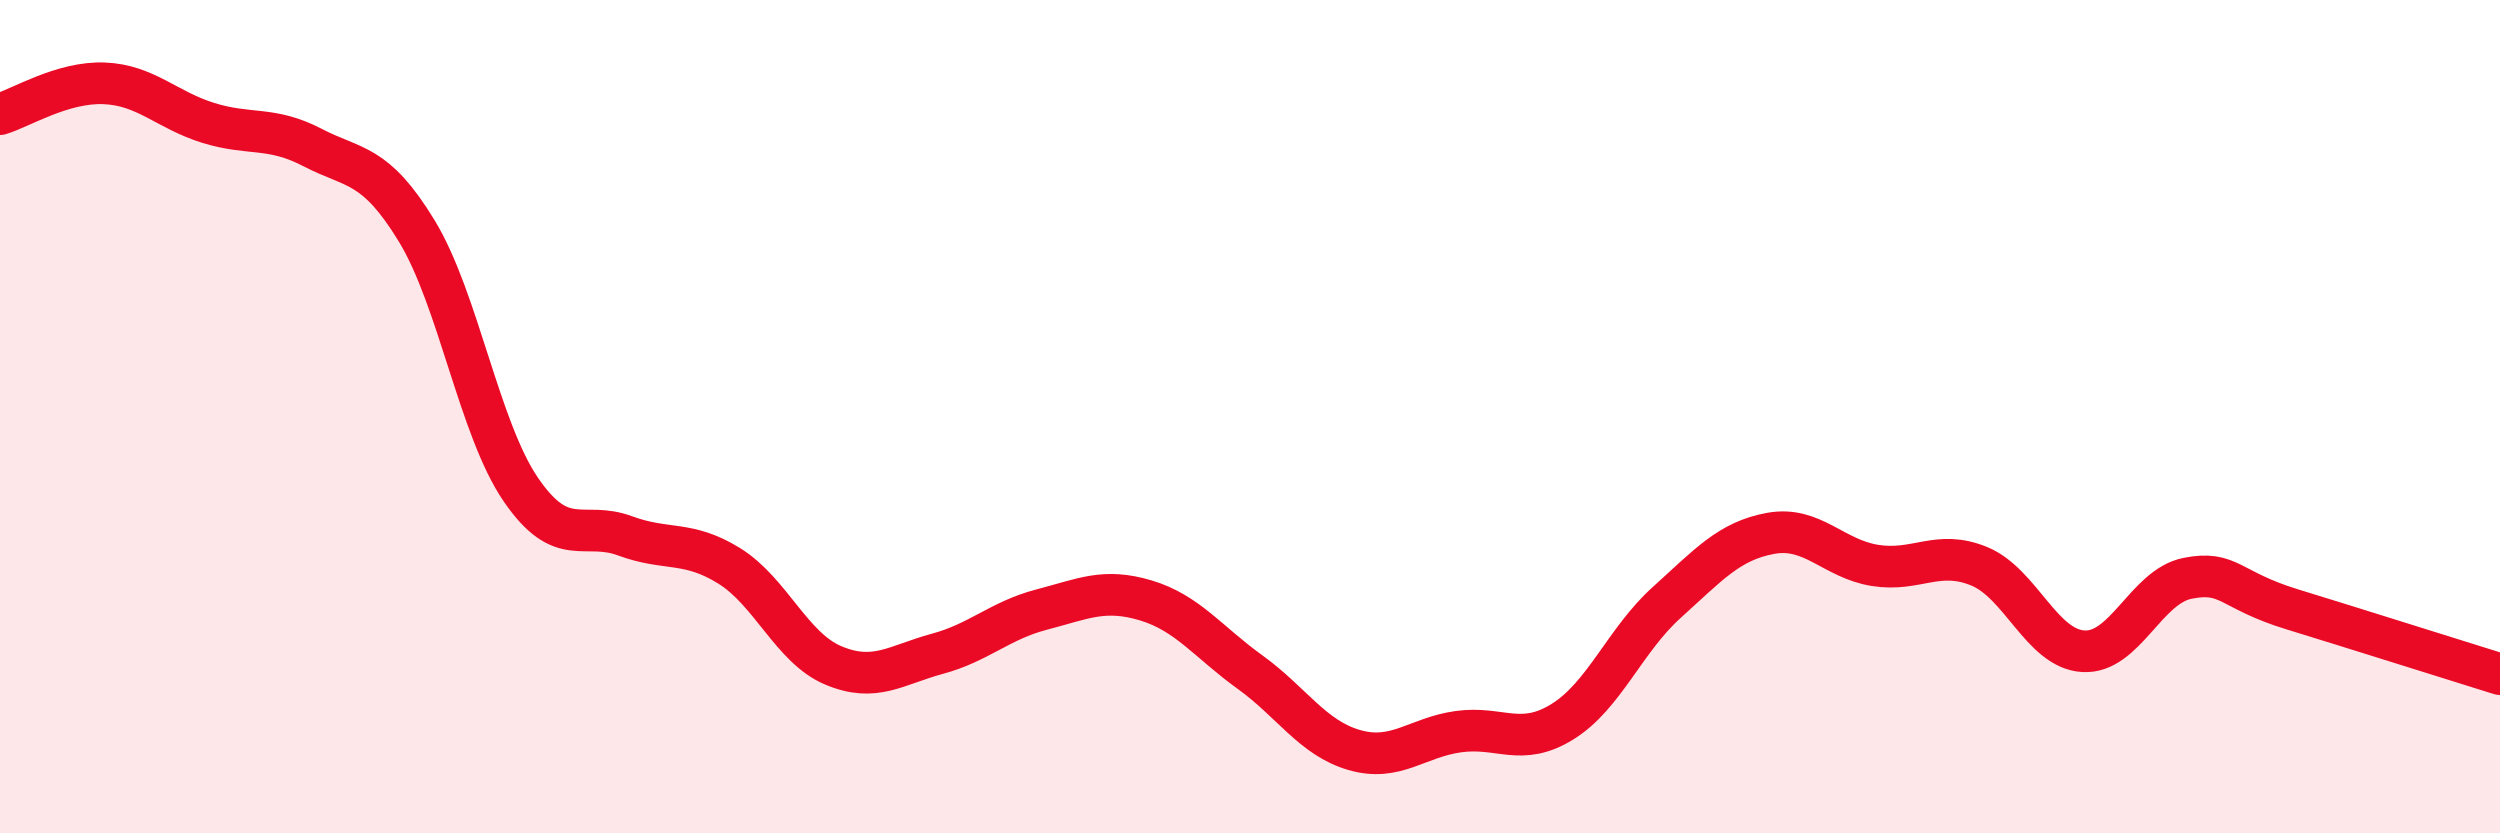 
    <svg width="60" height="20" viewBox="0 0 60 20" xmlns="http://www.w3.org/2000/svg">
      <path
        d="M 0,2.74 C 0.5,2.59 1.5,1.96 2.5,2 C 3.5,2.04 4,2.64 5,2.95 C 6,3.26 6.5,3.02 7.5,3.54 C 8.5,4.06 9,3.9 10,5.54 C 11,7.18 11.5,10.29 12.5,11.75 C 13.5,13.21 14,12.49 15,12.86 C 16,13.23 16.5,12.96 17.5,13.58 C 18.5,14.2 19,15.55 20,15.97 C 21,16.39 21.5,15.96 22.5,15.69 C 23.5,15.42 24,14.89 25,14.63 C 26,14.37 26.5,14.11 27.5,14.41 C 28.5,14.71 29,15.41 30,16.13 C 31,16.85 31.5,17.71 32.5,18 C 33.5,18.29 34,17.7 35,17.56 C 36,17.42 36.5,17.94 37.5,17.32 C 38.5,16.7 39,15.36 40,14.46 C 41,13.56 41.5,12.98 42.5,12.8 C 43.5,12.62 44,13.41 45,13.57 C 46,13.73 46.5,13.18 47.5,13.59 C 48.5,14 49,15.57 50,15.63 C 51,15.69 51.5,14.08 52.5,13.88 C 53.5,13.68 53.5,14.16 55,14.62 C 56.5,15.08 59,15.87 60,16.18L60 20L0 20Z"
        fill="#EB0A25"
        opacity="0.1"
        stroke-linecap="round"
        stroke-linejoin="round"
      />
      <path
        d="M 0,2.74 C 0.5,2.59 1.5,1.96 2.5,2 C 3.5,2.04 4,2.64 5,2.95 C 6,3.26 6.5,3.02 7.5,3.54 C 8.5,4.06 9,3.9 10,5.54 C 11,7.18 11.5,10.29 12.5,11.75 C 13.5,13.21 14,12.49 15,12.86 C 16,13.23 16.5,12.96 17.5,13.58 C 18.5,14.2 19,15.55 20,15.97 C 21,16.39 21.5,15.96 22.5,15.69 C 23.5,15.42 24,14.89 25,14.63 C 26,14.37 26.5,14.11 27.5,14.41 C 28.5,14.71 29,15.41 30,16.13 C 31,16.85 31.5,17.71 32.5,18 C 33.5,18.29 34,17.7 35,17.56 C 36,17.42 36.5,17.94 37.5,17.32 C 38.5,16.7 39,15.36 40,14.46 C 41,13.56 41.5,12.98 42.5,12.8 C 43.5,12.62 44,13.41 45,13.57 C 46,13.73 46.5,13.18 47.5,13.59 C 48.5,14 49,15.57 50,15.63 C 51,15.69 51.5,14.08 52.5,13.88 C 53.5,13.68 53.5,14.16 55,14.62 C 56.5,15.08 59,15.87 60,16.18"
        stroke="#EB0A25"
        stroke-width="1"
        fill="none"
        stroke-linecap="round"
        stroke-linejoin="round"
      />
    </svg>
  